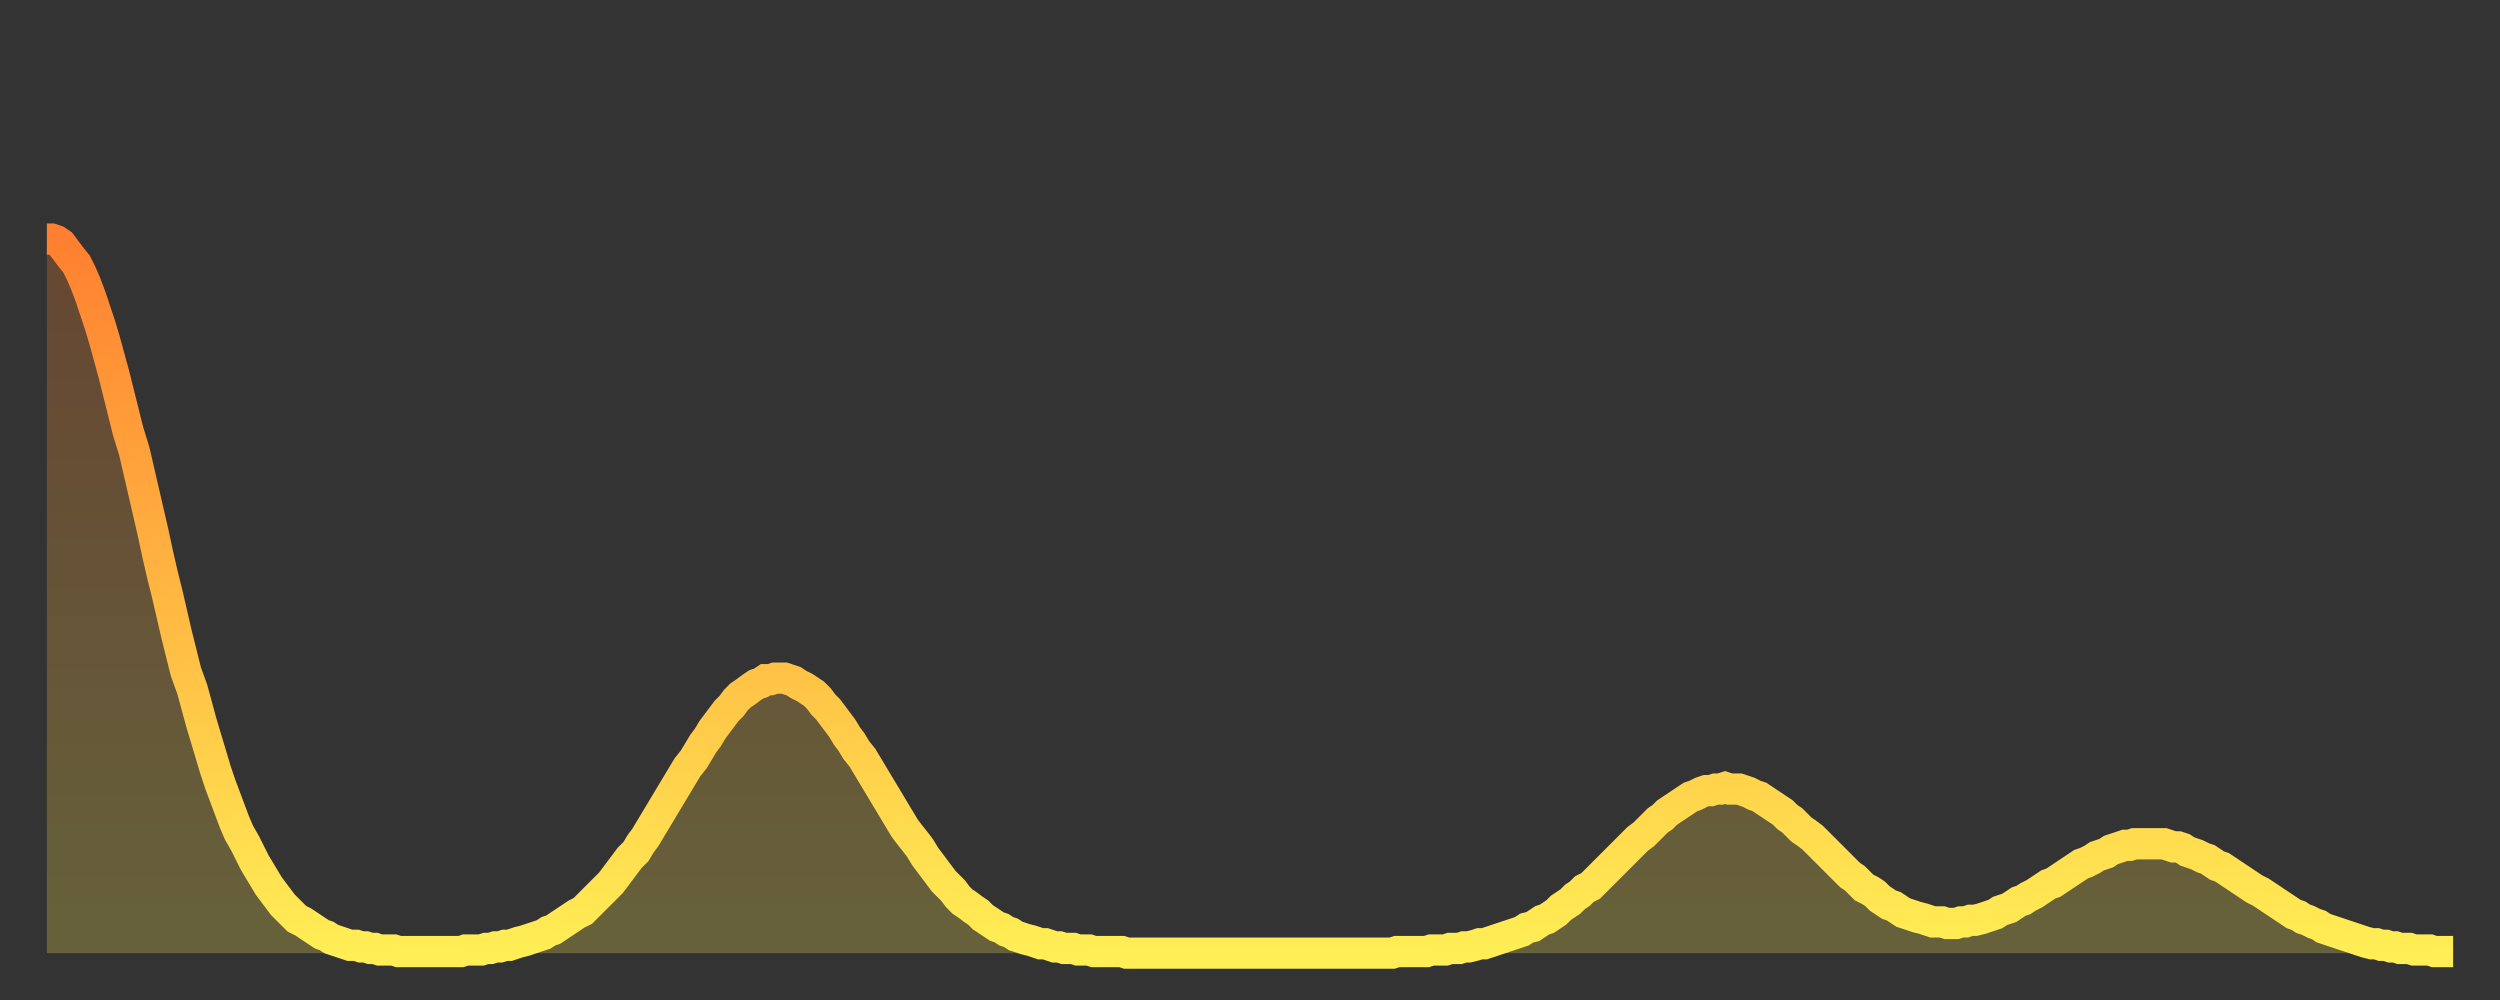 <?xml version="1.0" encoding="utf-8" ?>
<svg baseProfile="full" height="64" version="1.1" width="160" xmlns="http://www.w3.org/2000/svg" xmlns:ev="http://www.w3.org/2001/xml-events" xmlns:xlink="http://www.w3.org/1999/xlink"><rect width="100%" height="100%" fill="#333333" stroke="none"/><defs><linearGradient id="id30620" x1="0" x2="0" y1="0" y2="1"><stop offset="0%" stop-color="#ff8030" /><stop offset="50%" stop-color="#ffb742" /><stop offset="100%" stop-color="#ffee55" /></linearGradient></defs><g transform="translate(3,3)"><g><path d="M 0.0 12.3 0.3 12.3 0.6 12.4 0.9 12.6 1.2 13.0 1.5 13.4 1.9 13.9 2.2 14.5 2.5 15.2 2.8 16.0 3.1 16.9 3.4 17.8 3.7 18.8 4.0 19.9 4.3 21.0 4.6 22.2 4.9 23.4 5.2 24.6 5.6 25.9 5.9 27.2 6.2 28.5 6.5 29.8 6.8 31.1 7.1 32.5 7.4 33.8 7.7 35.0 8.0 36.3 8.3 37.6 8.6 38.8 8.9 40.0 9.3 41.1 9.6 42.2 9.9 43.3 10.2 44.3 10.5 45.3 10.8 46.3 11.1 47.2 11.4 48.0 11.7 48.8 12.0 49.6 12.3 50.3 12.7 51.0 13.0 51.6 13.3 52.2 13.6 52.7 13.9 53.2 14.2 53.7 14.5 54.1 14.8 54.5 15.1 54.9 15.4 55.2 15.7 55.5 16.0 55.8 16.4 56.0 16.7 56.2 17.0 56.4 17.3 56.6 17.6 56.8 17.9 56.9 18.2 57.1 18.5 57.2 18.8 57.3 19.1 57.4 19.4 57.5 19.8 57.5 20.1 57.6 20.4 57.6 20.7 57.7 21.0 57.7 21.3 57.8 21.6 57.8 21.9 57.8 22.2 57.8 22.5 57.9 22.8 57.9 23.1 57.9 23.5 57.9 23.8 57.9 24.1 57.9 24.4 57.9 24.7 57.9 25.0 57.9 25.3 57.9 25.6 57.9 25.9 57.9 26.2 57.9 26.5 57.9 26.8 57.8 27.2 57.8 27.5 57.8 27.8 57.8 28.1 57.7 28.4 57.7 28.7 57.6 29.0 57.6 29.3 57.5 29.6 57.5 29.9 57.4 30.2 57.3 30.6 57.2 30.9 57.1 31.2 57.0 31.5 56.9 31.8 56.8 32.1 56.6 32.4 56.5 32.7 56.3 33.0 56.1 33.3 55.9 33.6 55.7 33.9 55.5 34.3 55.3 34.6 55.0 34.9 54.7 35.2 54.4 35.5 54.1 35.8 53.8 36.1 53.5 36.4 53.1 36.7 52.7 37.0 52.3 37.3 51.9 37.7 51.5 38.0 51.0 38.3 50.6 38.6 50.1 38.9 49.6 39.2 49.1 39.5 48.6 39.8 48.1 40.1 47.6 40.4 47.1 40.7 46.6 41.0 46.1 41.4 45.6 41.7 45.1 42.0 44.6 42.3 44.2 42.6 43.7 42.9 43.3 43.2 42.9 43.5 42.5 43.8 42.2 44.1 41.8 44.4 41.5 44.7 41.3 45.1 41.0 45.4 40.8 45.7 40.7 46.0 40.5 46.3 40.5 46.6 40.4 46.9 40.4 47.2 40.4 47.5 40.5 47.8 40.6 48.1 40.8 48.5 41.0 48.8 41.2 49.1 41.4 49.4 41.7 49.7 42.1 50.0 42.4 50.3 42.8 50.6 43.2 50.9 43.6 51.2 44.1 51.5 44.5 51.8 45.0 52.2 45.5 52.5 46.0 52.8 46.5 53.1 47.0 53.4 47.5 53.7 48.0 54.0 48.5 54.3 49.0 54.6 49.5 54.9 50.0 55.2 50.4 55.6 50.9 55.9 51.3 56.2 51.8 56.5 52.2 56.8 52.6 57.1 53.0 57.4 53.4 57.7 53.7 58.0 54.0 58.3 54.4 58.6 54.7 58.9 54.9 59.3 55.2 59.6 55.4 59.9 55.7 60.2 55.9 60.5 56.1 60.8 56.3 61.1 56.4 61.4 56.6 61.7 56.7 62.0 56.9 62.3 57.0 62.6 57.1 63.0 57.2 63.3 57.3 63.6 57.4 63.9 57.4 64.2 57.5 64.5 57.6 64.8 57.6 65.1 57.7 65.4 57.7 65.7 57.7 66.0 57.8 66.4 57.8 66.7 57.8 67.0 57.9 67.3 57.9 67.6 57.9 67.9 57.9 68.2 57.9 68.5 57.9 68.8 57.9 69.1 58.0 69.4 58.0 69.7 58.0 70.1 58.0 70.4 58.0 70.7 58.0 71.0 58.0 71.3 58.0 71.6 58.0 71.9 58.0 72.2 58.0 72.5 58.0 72.8 58.0 73.1 58.0 73.5 58.0 73.8 58.0 74.1 58.0 74.4 58.0 74.7 58.0 75.0 58.0 75.3 58.0 75.6 58.0 75.9 58.0 76.2 58.0 76.5 58.0 76.8 58.0 77.2 58.0 77.5 58.0 77.8 58.0 78.1 58.0 78.4 58.0 78.7 58.0 79.0 58.0 79.3 58.0 79.6 58.0 79.9 58.0 80.2 58.0 80.5 58.0 80.9 58.0 81.2 58.0 81.5 58.0 81.8 58.0 82.1 58.0 82.4 58.0 82.7 58.0 83.0 58.0 83.3 58.0 83.6 58.0 83.9 58.0 84.3 58.0 84.6 58.0 84.9 58.0 85.2 58.0 85.5 58.0 85.8 58.0 86.1 58.0 86.4 57.9 86.7 57.9 87.0 57.9 87.3 57.9 87.6 57.9 88.0 57.9 88.3 57.9 88.6 57.8 88.9 57.8 89.2 57.8 89.5 57.8 89.8 57.7 90.1 57.7 90.4 57.7 90.7 57.6 91.0 57.6 91.4 57.5 91.7 57.4 92.0 57.4 92.3 57.3 92.6 57.2 92.9 57.1 93.2 57.0 93.5 56.9 93.8 56.8 94.1 56.7 94.4 56.6 94.7 56.4 95.1 56.3 95.4 56.1 95.7 55.9 96.0 55.8 96.3 55.6 96.6 55.4 96.9 55.1 97.2 54.9 97.5 54.7 97.8 54.4 98.1 54.2 98.4 53.9 98.8 53.7 99.1 53.4 99.4 53.1 99.7 52.8 100.0 52.5 100.3 52.2 100.6 51.9 100.9 51.6 101.2 51.3 101.5 51.0 101.8 50.7 102.2 50.4 102.5 50.1 102.8 49.8 103.1 49.5 103.4 49.3 103.7 49.0 104.0 48.8 104.3 48.6 104.6 48.4 104.9 48.2 105.2 48.0 105.5 47.9 105.9 47.7 106.2 47.6 106.5 47.6 106.8 47.5 107.1 47.5 107.4 47.4 107.7 47.5 108.0 47.5 108.3 47.5 108.6 47.6 108.9 47.7 109.3 47.9 109.6 48.0 109.9 48.2 110.2 48.4 110.5 48.6 110.8 48.8 111.1 49.0 111.4 49.3 111.7 49.5 112.0 49.8 112.3 50.1 112.6 50.3 113.0 50.6 113.3 50.9 113.6 51.2 113.9 51.5 114.2 51.8 114.5 52.1 114.8 52.4 115.1 52.7 115.4 53.0 115.7 53.2 116.0 53.5 116.3 53.8 116.7 54.0 117.0 54.2 117.3 54.5 117.6 54.7 117.9 54.9 118.2 55.0 118.5 55.2 118.8 55.4 119.1 55.5 119.4 55.6 119.7 55.7 120.1 55.8 120.4 55.9 120.7 56.0 121.0 56.0 121.3 56.0 121.6 56.1 121.9 56.1 122.2 56.1 122.5 56.0 122.8 56.0 123.1 55.9 123.4 55.9 123.8 55.8 124.1 55.7 124.4 55.6 124.7 55.5 125.0 55.3 125.3 55.2 125.6 55.1 125.9 54.9 126.2 54.7 126.5 54.6 126.8 54.4 127.2 54.2 127.5 54.0 127.8 53.8 128.1 53.6 128.4 53.5 128.7 53.3 129.0 53.1 129.3 52.9 129.6 52.7 129.9 52.5 130.2 52.3 130.5 52.2 130.9 52.0 131.2 51.8 131.5 51.7 131.8 51.6 132.1 51.4 132.4 51.3 132.7 51.2 133.0 51.1 133.3 51.1 133.6 51.0 133.9 51.0 134.2 51.0 134.6 51.0 134.9 51.0 135.2 51.0 135.5 51.0 135.8 51.1 136.1 51.2 136.4 51.2 136.7 51.3 137.0 51.5 137.3 51.6 137.6 51.7 138.0 51.9 138.3 52.0 138.6 52.2 138.9 52.4 139.2 52.5 139.5 52.7 139.8 52.9 140.1 53.1 140.4 53.3 140.7 53.5 141.0 53.7 141.3 53.9 141.7 54.1 142.0 54.3 142.3 54.5 142.6 54.7 142.9 54.9 143.2 55.1 143.5 55.3 143.8 55.5 144.1 55.6 144.4 55.8 144.7 55.9 145.1 56.1 145.4 56.2 145.7 56.4 146.0 56.5 146.3 56.6 146.6 56.7 146.9 56.8 147.2 56.9 147.5 57.0 147.8 57.1 148.1 57.2 148.4 57.3 148.8 57.4 149.1 57.4 149.4 57.5 149.7 57.5 150.0 57.6 150.3 57.6 150.6 57.7 150.9 57.7 151.2 57.7 151.5 57.8 151.8 57.8 152.1 57.8 152.5 57.8 152.8 57.9 153.1 57.9 153.4 57.9 153.7 57.9 154.0 57.9" fill="none" id="graph-curve" opacity="1" stroke="url(#id30620)" stroke-width="2" /><path d="M 0 58 L 0.0 12.3 0.3 12.3 0.6 12.4 0.9 12.6 1.2 13.0 1.5 13.4 1.9 13.9 2.2 14.5 2.5 15.2 2.8 16.0 3.1 16.9 3.4 17.8 3.7 18.8 4.0 19.9 4.3 21.0 4.6 22.2 4.9 23.4 5.2 24.6 5.6 25.9 5.9 27.2 6.2 28.5 6.5 29.8 6.8 31.1 7.1 32.5 7.4 33.8 7.7 35.0 8.0 36.3 8.3 37.6 8.6 38.8 8.9 40.0 9.3 41.1 9.6 42.2 9.9 43.3 10.2 44.3 10.5 45.3 10.8 46.3 11.1 47.2 11.4 48.0 11.7 48.8 12.0 49.6 12.3 50.3 12.7 51.0 13.0 51.6 13.3 52.2 13.6 52.7 13.9 53.2 14.2 53.7 14.5 54.1 14.8 54.5 15.1 54.9 15.4 55.2 15.7 55.5 16.0 55.8 16.4 56.0 16.7 56.2 17.0 56.4 17.3 56.6 17.6 56.8 17.9 56.9 18.2 57.1 18.5 57.2 18.8 57.3 19.1 57.4 19.4 57.5 19.8 57.5 20.1 57.6 20.4 57.6 20.7 57.7 21.0 57.7 21.3 57.8 21.6 57.8 21.9 57.8 22.2 57.8 22.5 57.9 22.8 57.9 23.1 57.9 23.5 57.9 23.8 57.9 24.1 57.9 24.4 57.9 24.7 57.9 25.0 57.9 25.3 57.9 25.6 57.9 25.9 57.9 26.2 57.9 26.5 57.9 26.8 57.8 27.2 57.8 27.5 57.8 27.8 57.8 28.1 57.7 28.4 57.7 28.7 57.6 29.0 57.6 29.3 57.5 29.6 57.5 29.9 57.4 30.2 57.3 30.6 57.2 30.9 57.1 31.2 57.0 31.5 56.9 31.8 56.8 32.1 56.6 32.4 56.5 32.7 56.3 33.0 56.1 33.3 55.9 33.6 55.7 33.9 55.5 34.3 55.3 34.6 55.0 34.9 54.7 35.2 54.4 35.5 54.1 35.8 53.8 36.1 53.5 36.4 53.1 36.7 52.7 37.0 52.3 37.3 51.9 37.7 51.5 38.0 51.0 38.3 50.6 38.6 50.1 38.9 49.6 39.2 49.1 39.5 48.6 39.8 48.1 40.1 47.6 40.4 47.1 40.7 46.6 41.0 46.1 41.4 45.6 41.7 45.1 42.0 44.6 42.3 44.2 42.6 43.7 42.9 43.3 43.2 42.9 43.5 42.5 43.8 42.2 44.1 41.8 44.4 41.5 44.7 41.3 45.1 41.0 45.4 40.8 45.7 40.7 46.0 40.5 46.3 40.5 46.6 40.4 46.9 40.4 47.2 40.4 47.5 40.5 47.8 40.6 48.1 40.8 48.5 41.0 48.8 41.2 49.1 41.4 49.4 41.7 49.7 42.1 50.0 42.4 50.3 42.8 50.6 43.2 50.9 43.6 51.2 44.1 51.5 44.5 51.8 45.0 52.2 45.5 52.5 46.0 52.8 46.5 53.1 47.0 53.4 47.5 53.7 48.0 54.0 48.5 54.3 49.0 54.6 49.5 54.9 50.0 55.2 50.4 55.6 50.9 55.9 51.3 56.2 51.8 56.5 52.2 56.8 52.6 57.1 53.0 57.4 53.4 57.7 53.7 58.0 54.0 58.3 54.4 58.6 54.7 58.9 54.9 59.3 55.2 59.6 55.4 59.9 55.7 60.2 55.9 60.5 56.1 60.8 56.3 61.1 56.4 61.4 56.6 61.7 56.7 62.0 56.9 62.3 57.0 62.6 57.1 63.0 57.2 63.3 57.3 63.6 57.4 63.9 57.4 64.2 57.5 64.5 57.6 64.8 57.6 65.1 57.7 65.4 57.7 65.7 57.7 66.0 57.8 66.4 57.8 66.7 57.8 67.0 57.9 67.3 57.9 67.6 57.9 67.9 57.9 68.2 57.9 68.5 57.9 68.8 57.9 69.1 58.0 69.4 58.0 69.7 58.0 70.1 58.0 70.4 58.0 70.7 58.0 71.0 58.0 71.3 58.0 71.6 58.0 71.9 58.0 72.2 58.0 72.5 58.0 72.8 58.0 73.1 58.0 73.5 58.0 73.8 58.0 74.1 58.0 74.4 58.0 74.7 58.0 75.0 58.0 75.3 58.0 75.6 58.0 75.9 58.0 76.2 58.0 76.5 58.0 76.8 58.0 77.2 58.0 77.5 58.0 77.8 58.0 78.1 58.0 78.4 58.0 78.7 58.0 79.0 58.0 79.3 58.0 79.6 58.0 79.9 58.0 80.2 58.0 80.5 58.0 80.9 58.0 81.2 58.0 81.5 58.0 81.8 58.0 82.1 58.0 82.4 58.0 82.7 58.0 83.0 58.0 83.3 58.0 83.6 58.0 83.9 58.0 84.3 58.0 84.6 58.0 84.9 58.0 85.2 58.0 85.5 58.0 85.8 58.0 86.1 58.0 86.4 57.9 86.7 57.9 87.0 57.9 87.3 57.9 87.6 57.9 88.0 57.9 88.3 57.9 88.6 57.8 88.9 57.8 89.2 57.8 89.5 57.8 89.8 57.7 90.1 57.7 90.4 57.7 90.7 57.6 91.0 57.6 91.4 57.5 91.7 57.4 92.0 57.4 92.3 57.3 92.6 57.2 92.9 57.1 93.2 57.0 93.5 56.9 93.8 56.8 94.1 56.7 94.4 56.6 94.7 56.4 95.1 56.3 95.4 56.1 95.7 55.9 96.0 55.8 96.3 55.6 96.6 55.4 96.9 55.1 97.2 54.9 97.5 54.7 97.8 54.4 98.1 54.2 98.4 53.9 98.8 53.7 99.1 53.4 99.4 53.1 99.7 52.8 100.0 52.5 100.3 52.2 100.6 51.9 100.9 51.6 101.2 51.3 101.5 51.0 101.8 50.7 102.2 50.4 102.5 50.1 102.8 49.8 103.1 49.5 103.4 49.3 103.7 49.0 104.0 48.8 104.3 48.6 104.6 48.4 104.9 48.2 105.2 48.0 105.5 47.9 105.9 47.7 106.2 47.6 106.5 47.6 106.8 47.5 107.1 47.5 107.4 47.4 107.7 47.5 108.0 47.5 108.3 47.5 108.6 47.6 108.9 47.7 109.3 47.9 109.6 48.0 109.9 48.2 110.2 48.4 110.5 48.6 110.8 48.8 111.1 49.0 111.4 49.3 111.7 49.5 112.0 49.8 112.3 50.1 112.6 50.3 113.0 50.6 113.3 50.9 113.6 51.2 113.9 51.5 114.2 51.8 114.5 52.1 114.8 52.4 115.1 52.7 115.4 53.0 115.7 53.2 116.0 53.5 116.3 53.8 116.7 54.0 117.0 54.2 117.3 54.5 117.6 54.7 117.9 54.9 118.2 55.0 118.5 55.2 118.8 55.4 119.1 55.5 119.4 55.6 119.7 55.7 120.1 55.8 120.4 55.9 120.7 56.0 121.0 56.0 121.3 56.0 121.6 56.1 121.9 56.1 122.2 56.1 122.5 56.0 122.8 56.0 123.1 55.9 123.4 55.9 123.8 55.8 124.1 55.7 124.4 55.6 124.7 55.5 125.0 55.3 125.3 55.2 125.6 55.1 125.9 54.9 126.2 54.7 126.5 54.6 126.8 54.4 127.2 54.2 127.5 54.0 127.8 53.8 128.1 53.6 128.4 53.5 128.7 53.3 129.0 53.1 129.3 52.9 129.6 52.7 129.9 52.5 130.2 52.3 130.5 52.2 130.9 52.0 131.2 51.8 131.5 51.7 131.8 51.6 132.1 51.4 132.4 51.3 132.7 51.2 133.0 51.1 133.3 51.1 133.6 51.0 133.9 51.0 134.2 51.0 134.6 51.0 134.9 51.0 135.2 51.0 135.5 51.0 135.8 51.1 136.1 51.2 136.4 51.2 136.7 51.3 137.0 51.5 137.3 51.6 137.6 51.7 138.0 51.9 138.3 52.0 138.6 52.2 138.9 52.4 139.2 52.5 139.5 52.7 139.8 52.9 140.1 53.1 140.4 53.3 140.7 53.5 141.0 53.7 141.3 53.9 141.7 54.1 142.0 54.3 142.3 54.5 142.6 54.7 142.9 54.9 143.2 55.1 143.5 55.3 143.8 55.5 144.1 55.6 144.4 55.8 144.7 55.9 145.1 56.1 145.4 56.2 145.7 56.4 146.0 56.5 146.3 56.6 146.6 56.7 146.9 56.8 147.2 56.9 147.5 57.0 147.8 57.1 148.1 57.2 148.4 57.3 148.8 57.4 149.1 57.4 149.4 57.5 149.7 57.5 150.0 57.6 150.3 57.6 150.6 57.7 150.9 57.7 151.2 57.7 151.5 57.8 151.8 57.8 152.1 57.8 152.5 57.8 152.8 57.9 153.1 57.9 153.4 57.9 153.7 57.9 154.0 57.9 154 58" fill="url(#id30620)" fill-opacity=".25" id="graph-shadow" /></g></g></svg>